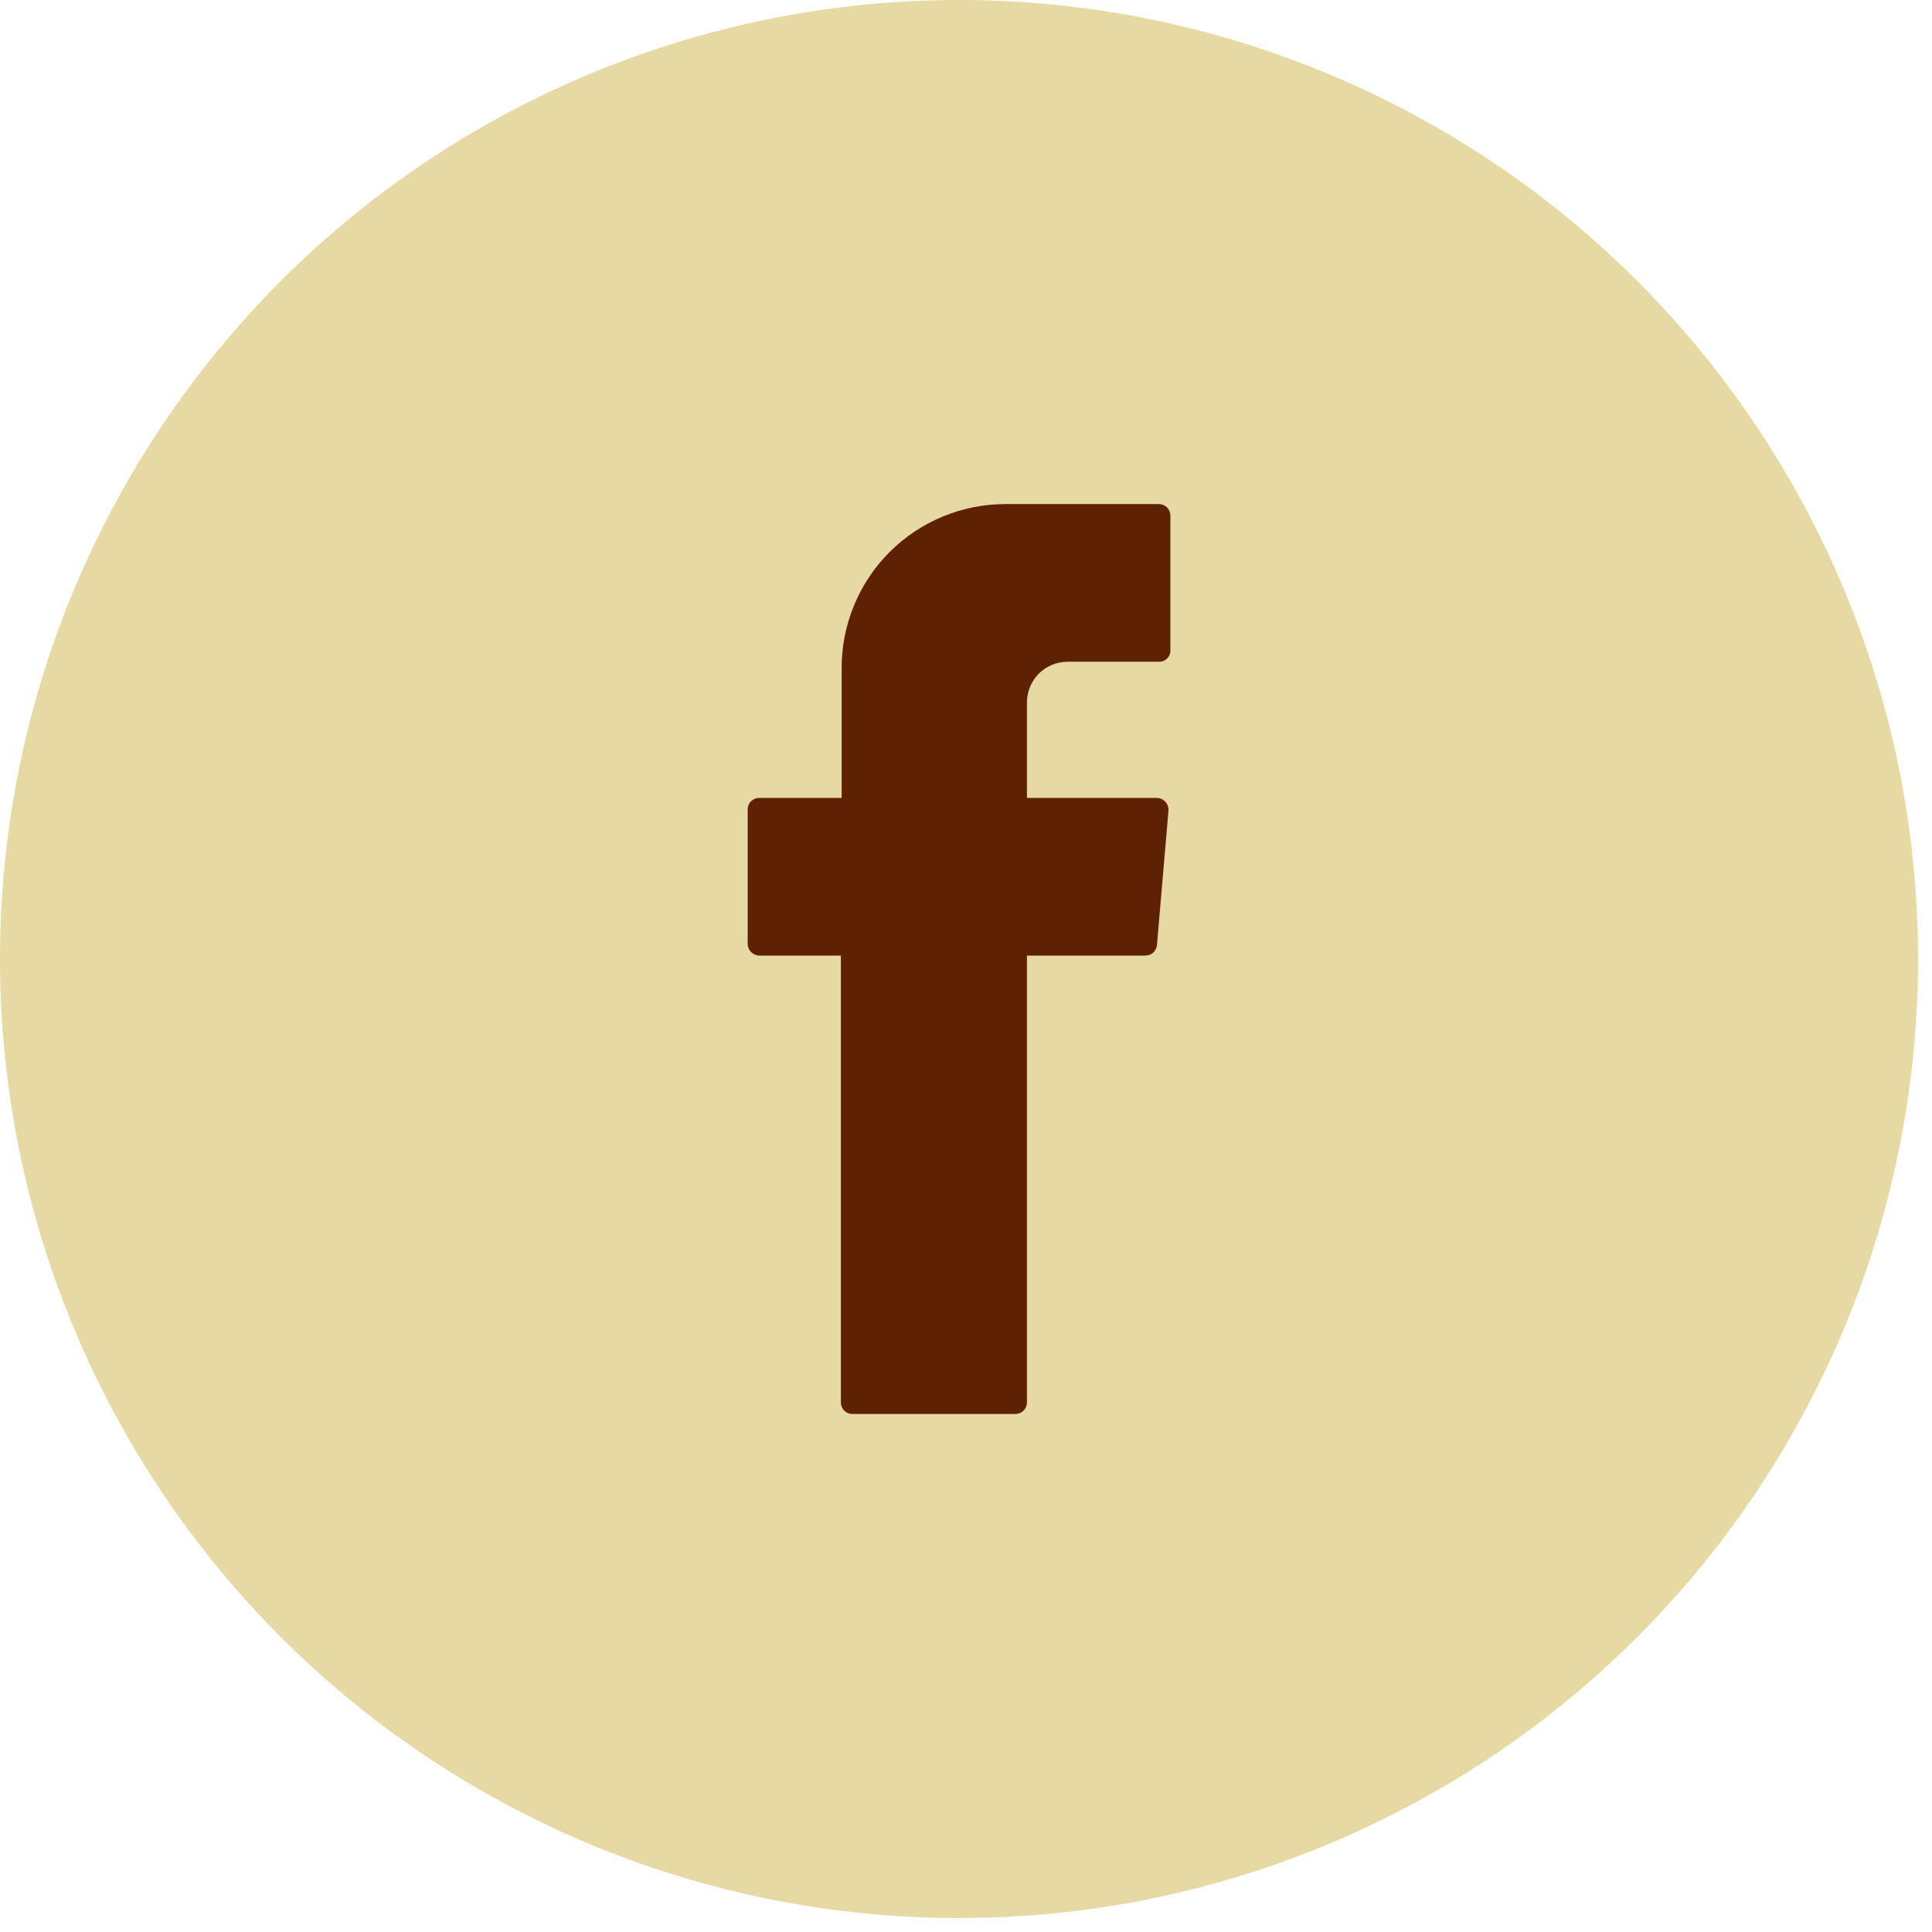 <?xml version="1.0" encoding="UTF-8"?>
<svg xmlns="http://www.w3.org/2000/svg" width="33" height="33" viewBox="0 0 33 33" fill="none">
  <g clip-path="url(#clip0_3_583)">
    <circle cx="16.381" cy="16.381" r="16.381" fill="#E7D9A3"></circle>
    <path fill-rule="evenodd" clip-rule="evenodd" d="M19.795 8.61H17.174C16.432 8.61 15.72 8.905 15.195 9.429C14.671 9.954 14.376 10.666 14.376 11.408V13.629H12.967C12.915 13.629 12.865 13.65 12.828 13.687C12.791 13.723 12.771 13.774 12.771 13.826V16.125C12.772 16.177 12.793 16.226 12.83 16.263C12.867 16.299 12.916 16.32 12.967 16.322H14.363V23.956C14.363 24.008 14.383 24.058 14.42 24.095C14.457 24.131 14.507 24.152 14.559 24.152H17.351C17.402 24.15 17.45 24.129 17.485 24.092C17.521 24.056 17.541 24.007 17.541 23.956V16.322H19.565C19.615 16.322 19.663 16.303 19.7 16.269C19.736 16.235 19.759 16.188 19.762 16.139L19.959 13.839C19.959 13.812 19.955 13.785 19.946 13.76C19.936 13.736 19.922 13.713 19.904 13.693C19.886 13.674 19.864 13.658 19.839 13.647C19.815 13.636 19.789 13.63 19.762 13.629H17.541V11.998C17.541 11.813 17.614 11.637 17.744 11.506C17.874 11.376 18.051 11.303 18.235 11.303H19.795C19.821 11.304 19.847 11.299 19.871 11.29C19.895 11.28 19.917 11.266 19.936 11.247C19.954 11.229 19.969 11.207 19.978 11.183C19.988 11.158 19.992 11.132 19.991 11.106V8.806C19.991 8.754 19.971 8.704 19.934 8.667C19.897 8.631 19.847 8.61 19.795 8.61Z" fill="#5E2104"></path>
  </g>
  <defs>
    <clipPath id="clip0_3_583">
      <rect width="32.762" height="32.762" fill="white"></rect>
    </clipPath>
  </defs>
</svg>
